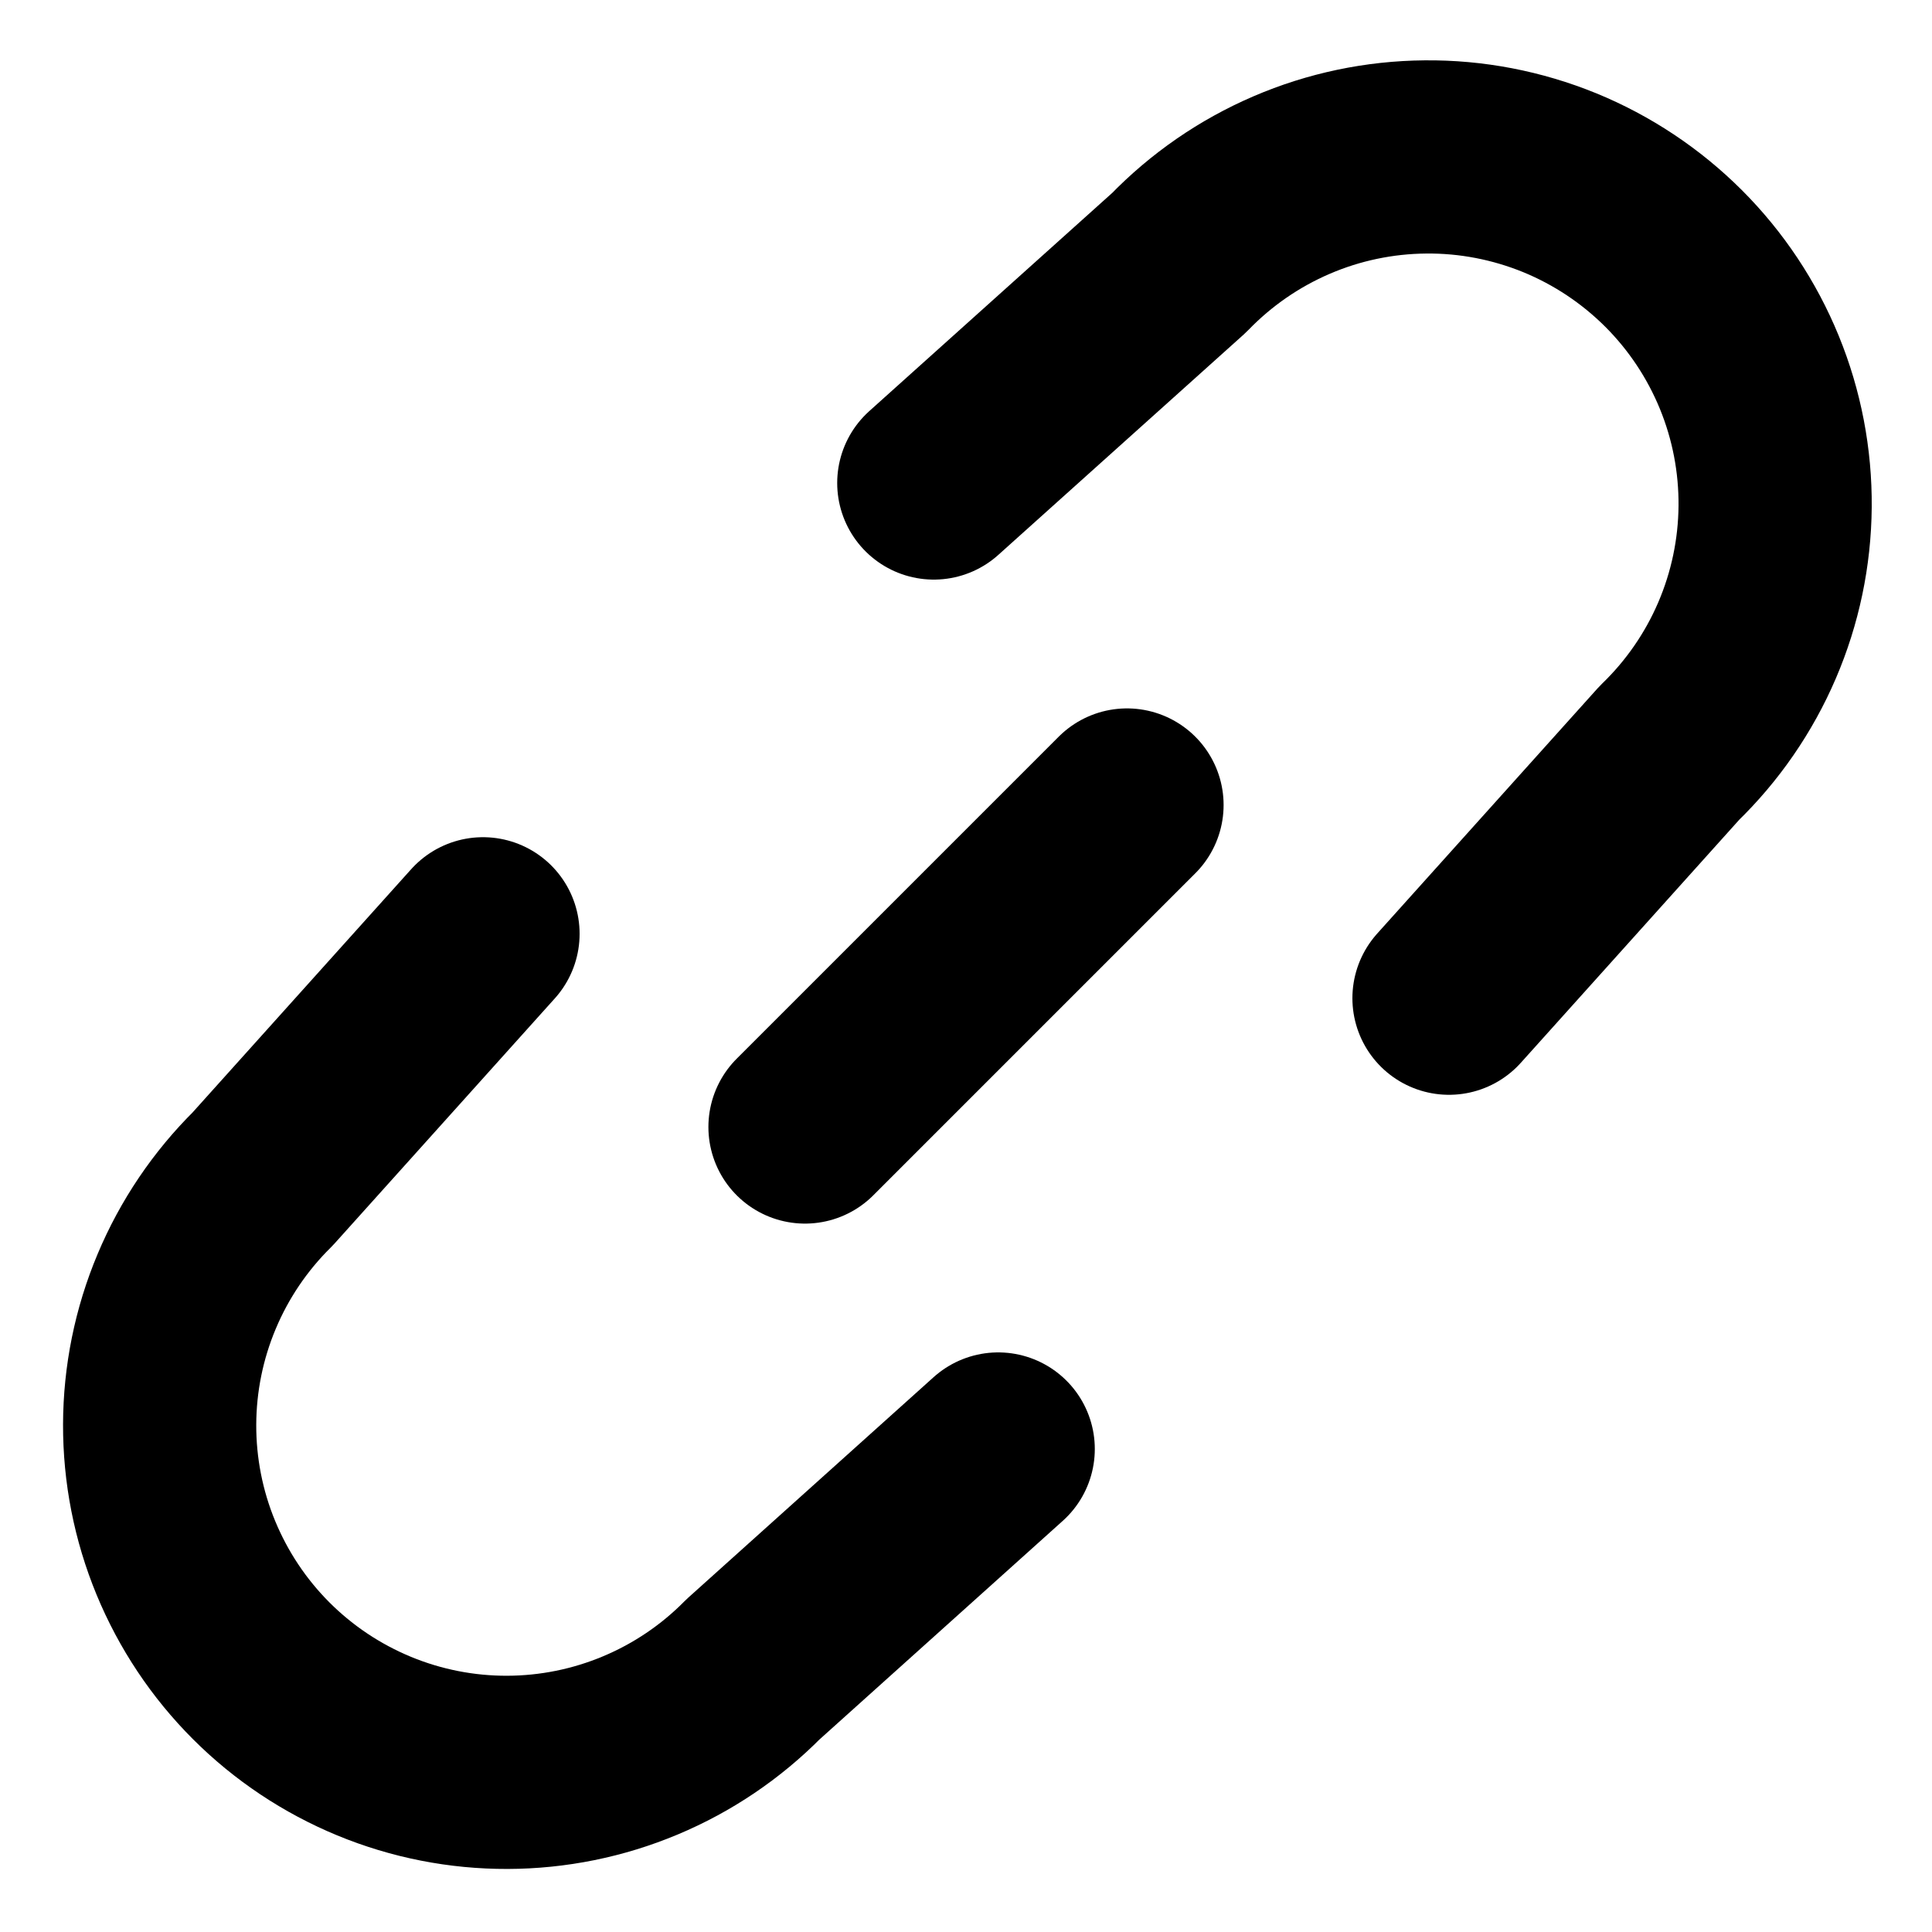 <svg width="30" height="30" viewBox="0 0 30 30" fill="none" xmlns="http://www.w3.org/2000/svg">
<path id="Vector" d="M7.5 14.5L4.078 18.308C3.573 18.807 3.172 19.401 2.898 20.055C2.623 20.709 2.481 21.412 2.479 22.121C2.477 22.831 2.615 23.534 2.886 24.19C3.157 24.846 3.554 25.442 4.056 25.944C4.558 26.446 5.154 26.843 5.81 27.114C6.466 27.385 7.169 27.523 7.878 27.521C8.588 27.519 9.29 27.377 9.945 27.102C10.599 26.828 11.193 26.427 11.692 25.922L15.5 22.5M22.5 15.5L25.922 11.692C26.436 11.195 26.846 10.601 27.128 9.944C27.41 9.287 27.558 8.581 27.564 7.866C27.57 7.151 27.434 6.442 27.163 5.781C26.892 5.119 26.492 4.518 25.987 4.013C25.481 3.508 24.88 3.108 24.219 2.837C23.557 2.567 22.848 2.43 22.133 2.437C21.419 2.443 20.712 2.591 20.055 2.874C19.399 3.156 18.805 3.566 18.308 4.08L14.5 7.5M12.5 17.5L17.5 12.5" stroke="black" stroke-width="3" stroke-linecap="round" stroke-linejoin="round"/>
</svg>
